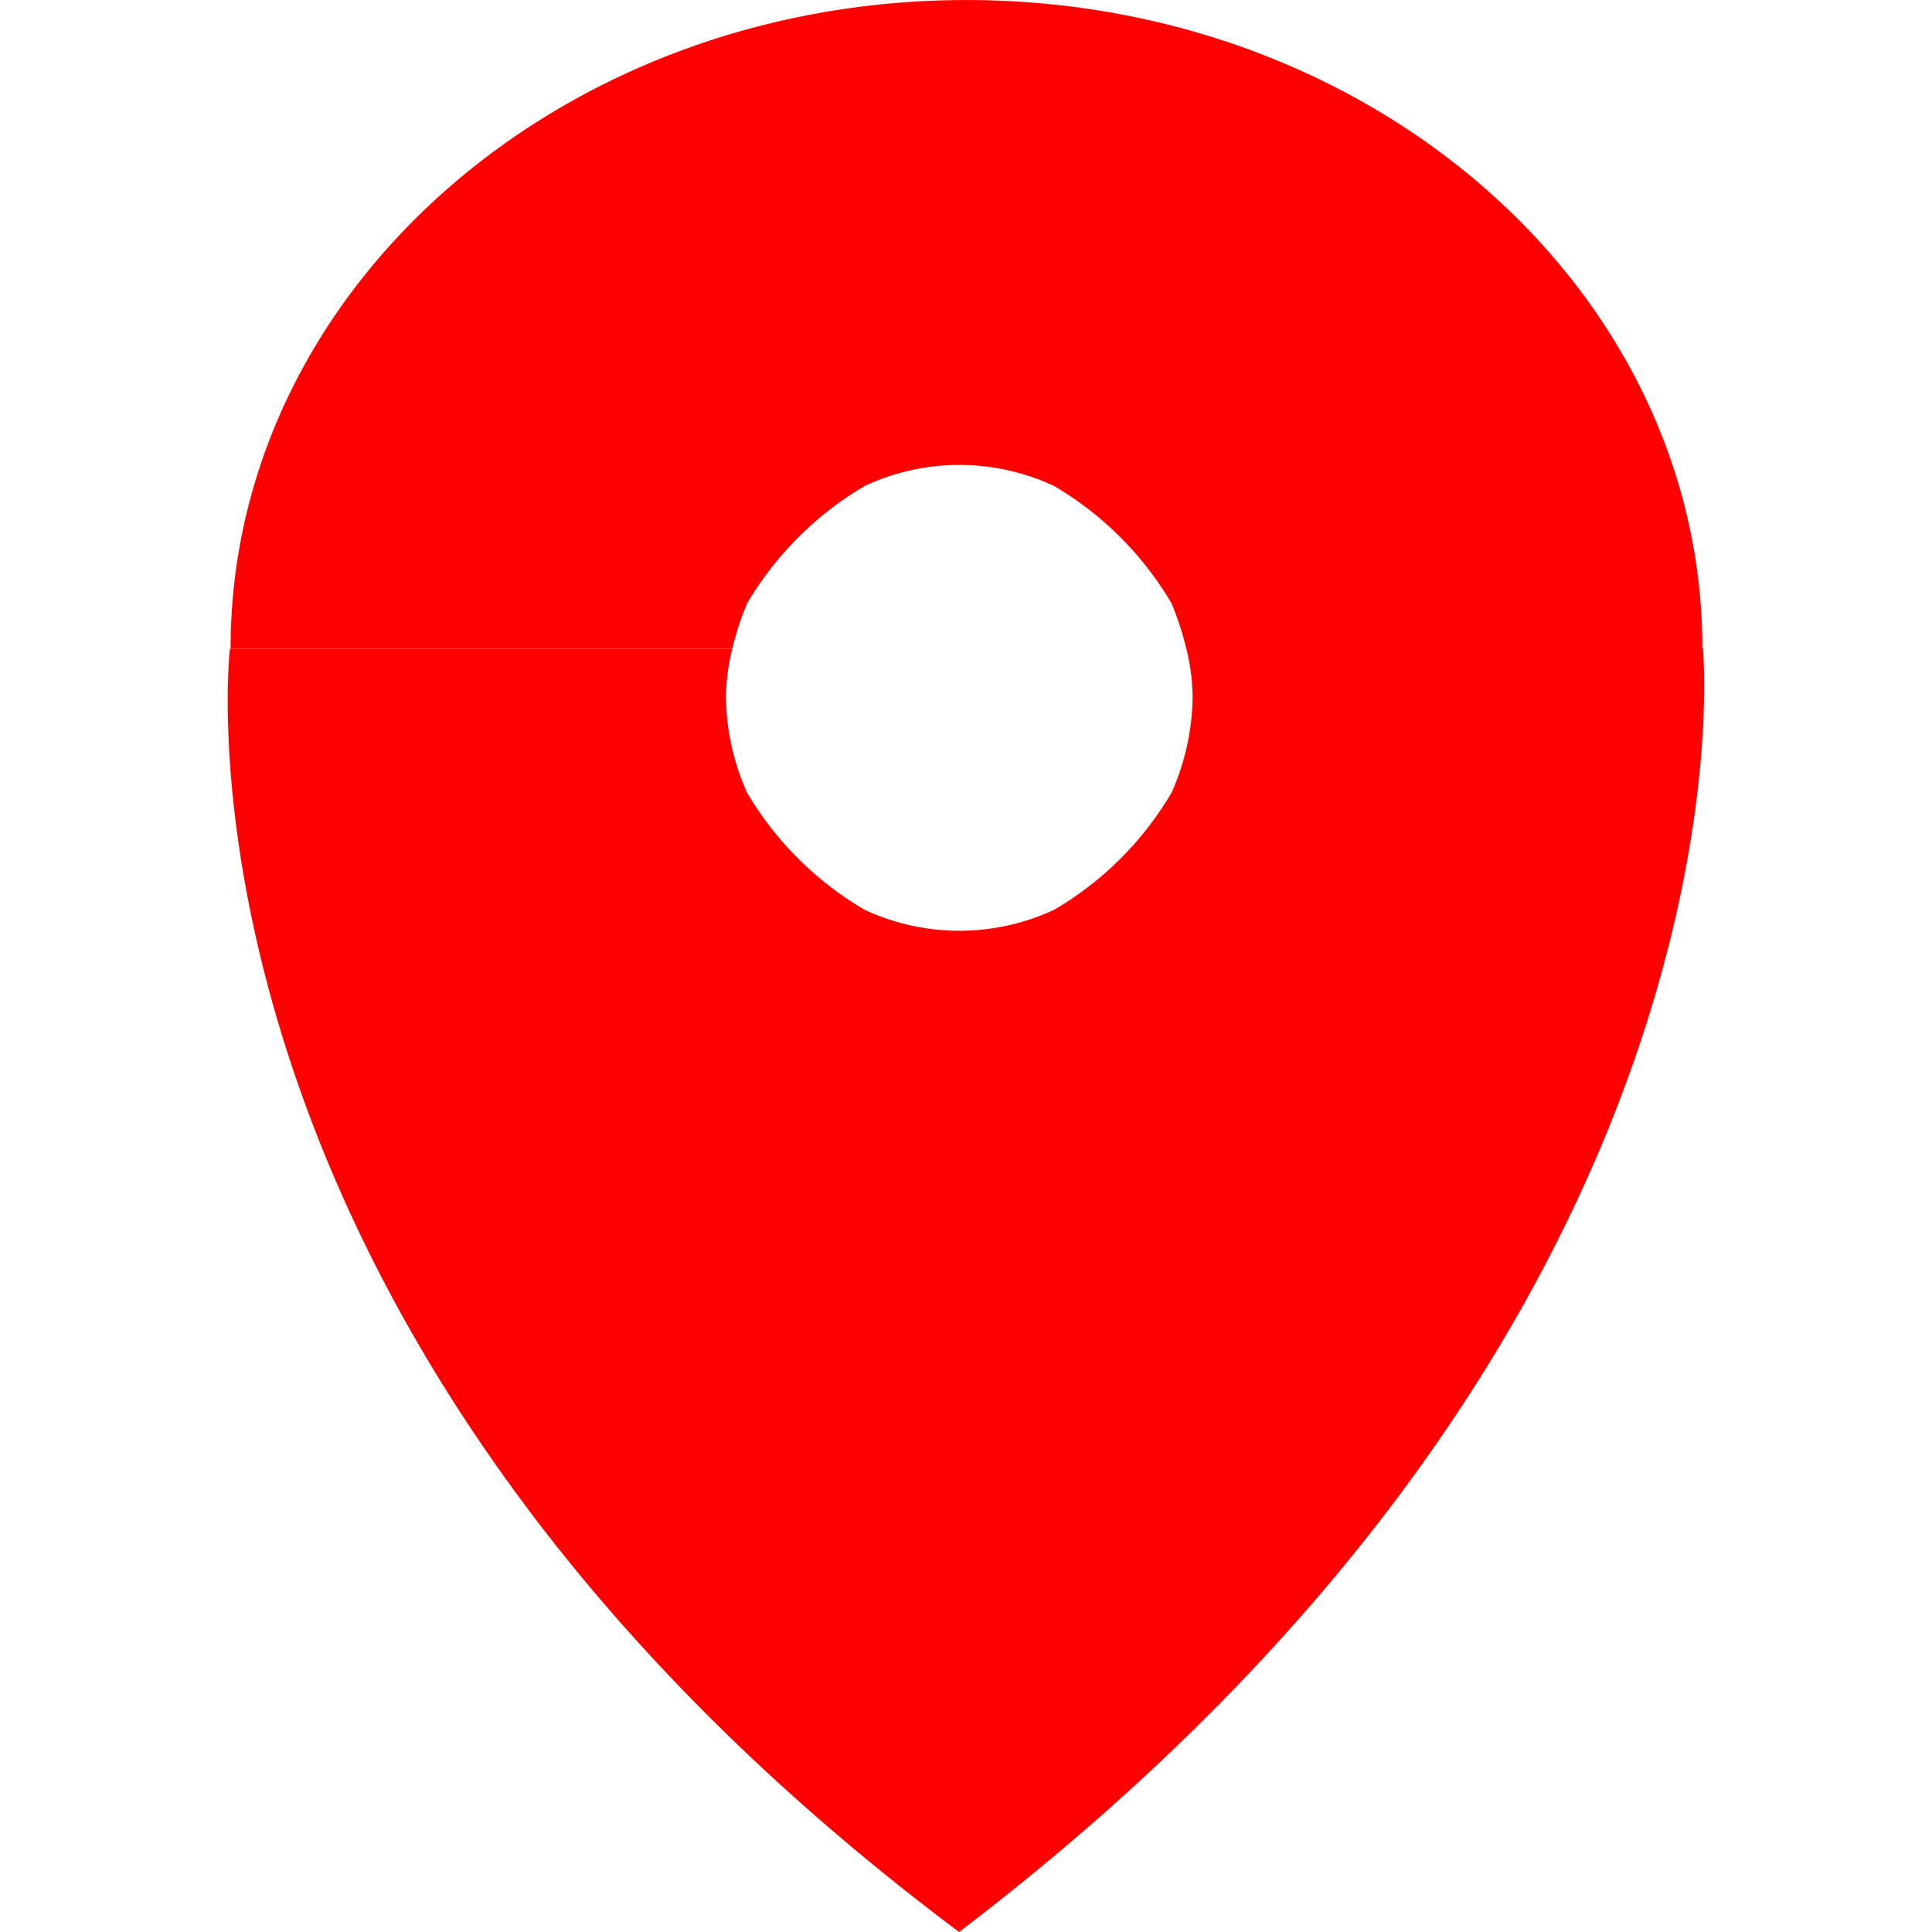 <?xml version="1.0" encoding="utf-8"?><!-- Uploaded to: SVG Repo, www.svgrepo.com, Generator: SVG Repo Mixer Tools -->
<svg width="800px" height="800px" viewBox="-5.07 0 43.012 43.012" xmlns="http://www.w3.org/2000/svg">
  <path id="location" d="M406.185,260.012c-18.028-13.493-16.233-28.572-16.233-28.572h11.184a4.7,4.7,0,0,0-.142,1.1,5.378,5.378,0,0,0,.466,2.1,7.353,7.353,0,0,0,2.622,2.615,5,5,0,0,0,4.218,0,7.316,7.316,0,0,0,2.619-2.615,5.4,5.4,0,0,0,.465-2.105,4.728,4.728,0,0,0-.141-1.1h11.5S424.217,246.277,406.185,260.012Zm4.731-29.576a7.353,7.353,0,0,0-2.619-2.618,4.977,4.977,0,0,0-4.211,0,7.389,7.389,0,0,0-2.622,2.618,6.468,6.468,0,0,0-.326,1H389.966c0-7.972,7.335-14.435,16.383-14.435s16.383,6.463,16.383,14.435H411.242A6.523,6.523,0,0,0,410.915,230.436Z" transform="translate(-389.902 -217)" fill="red"/>
</svg>
